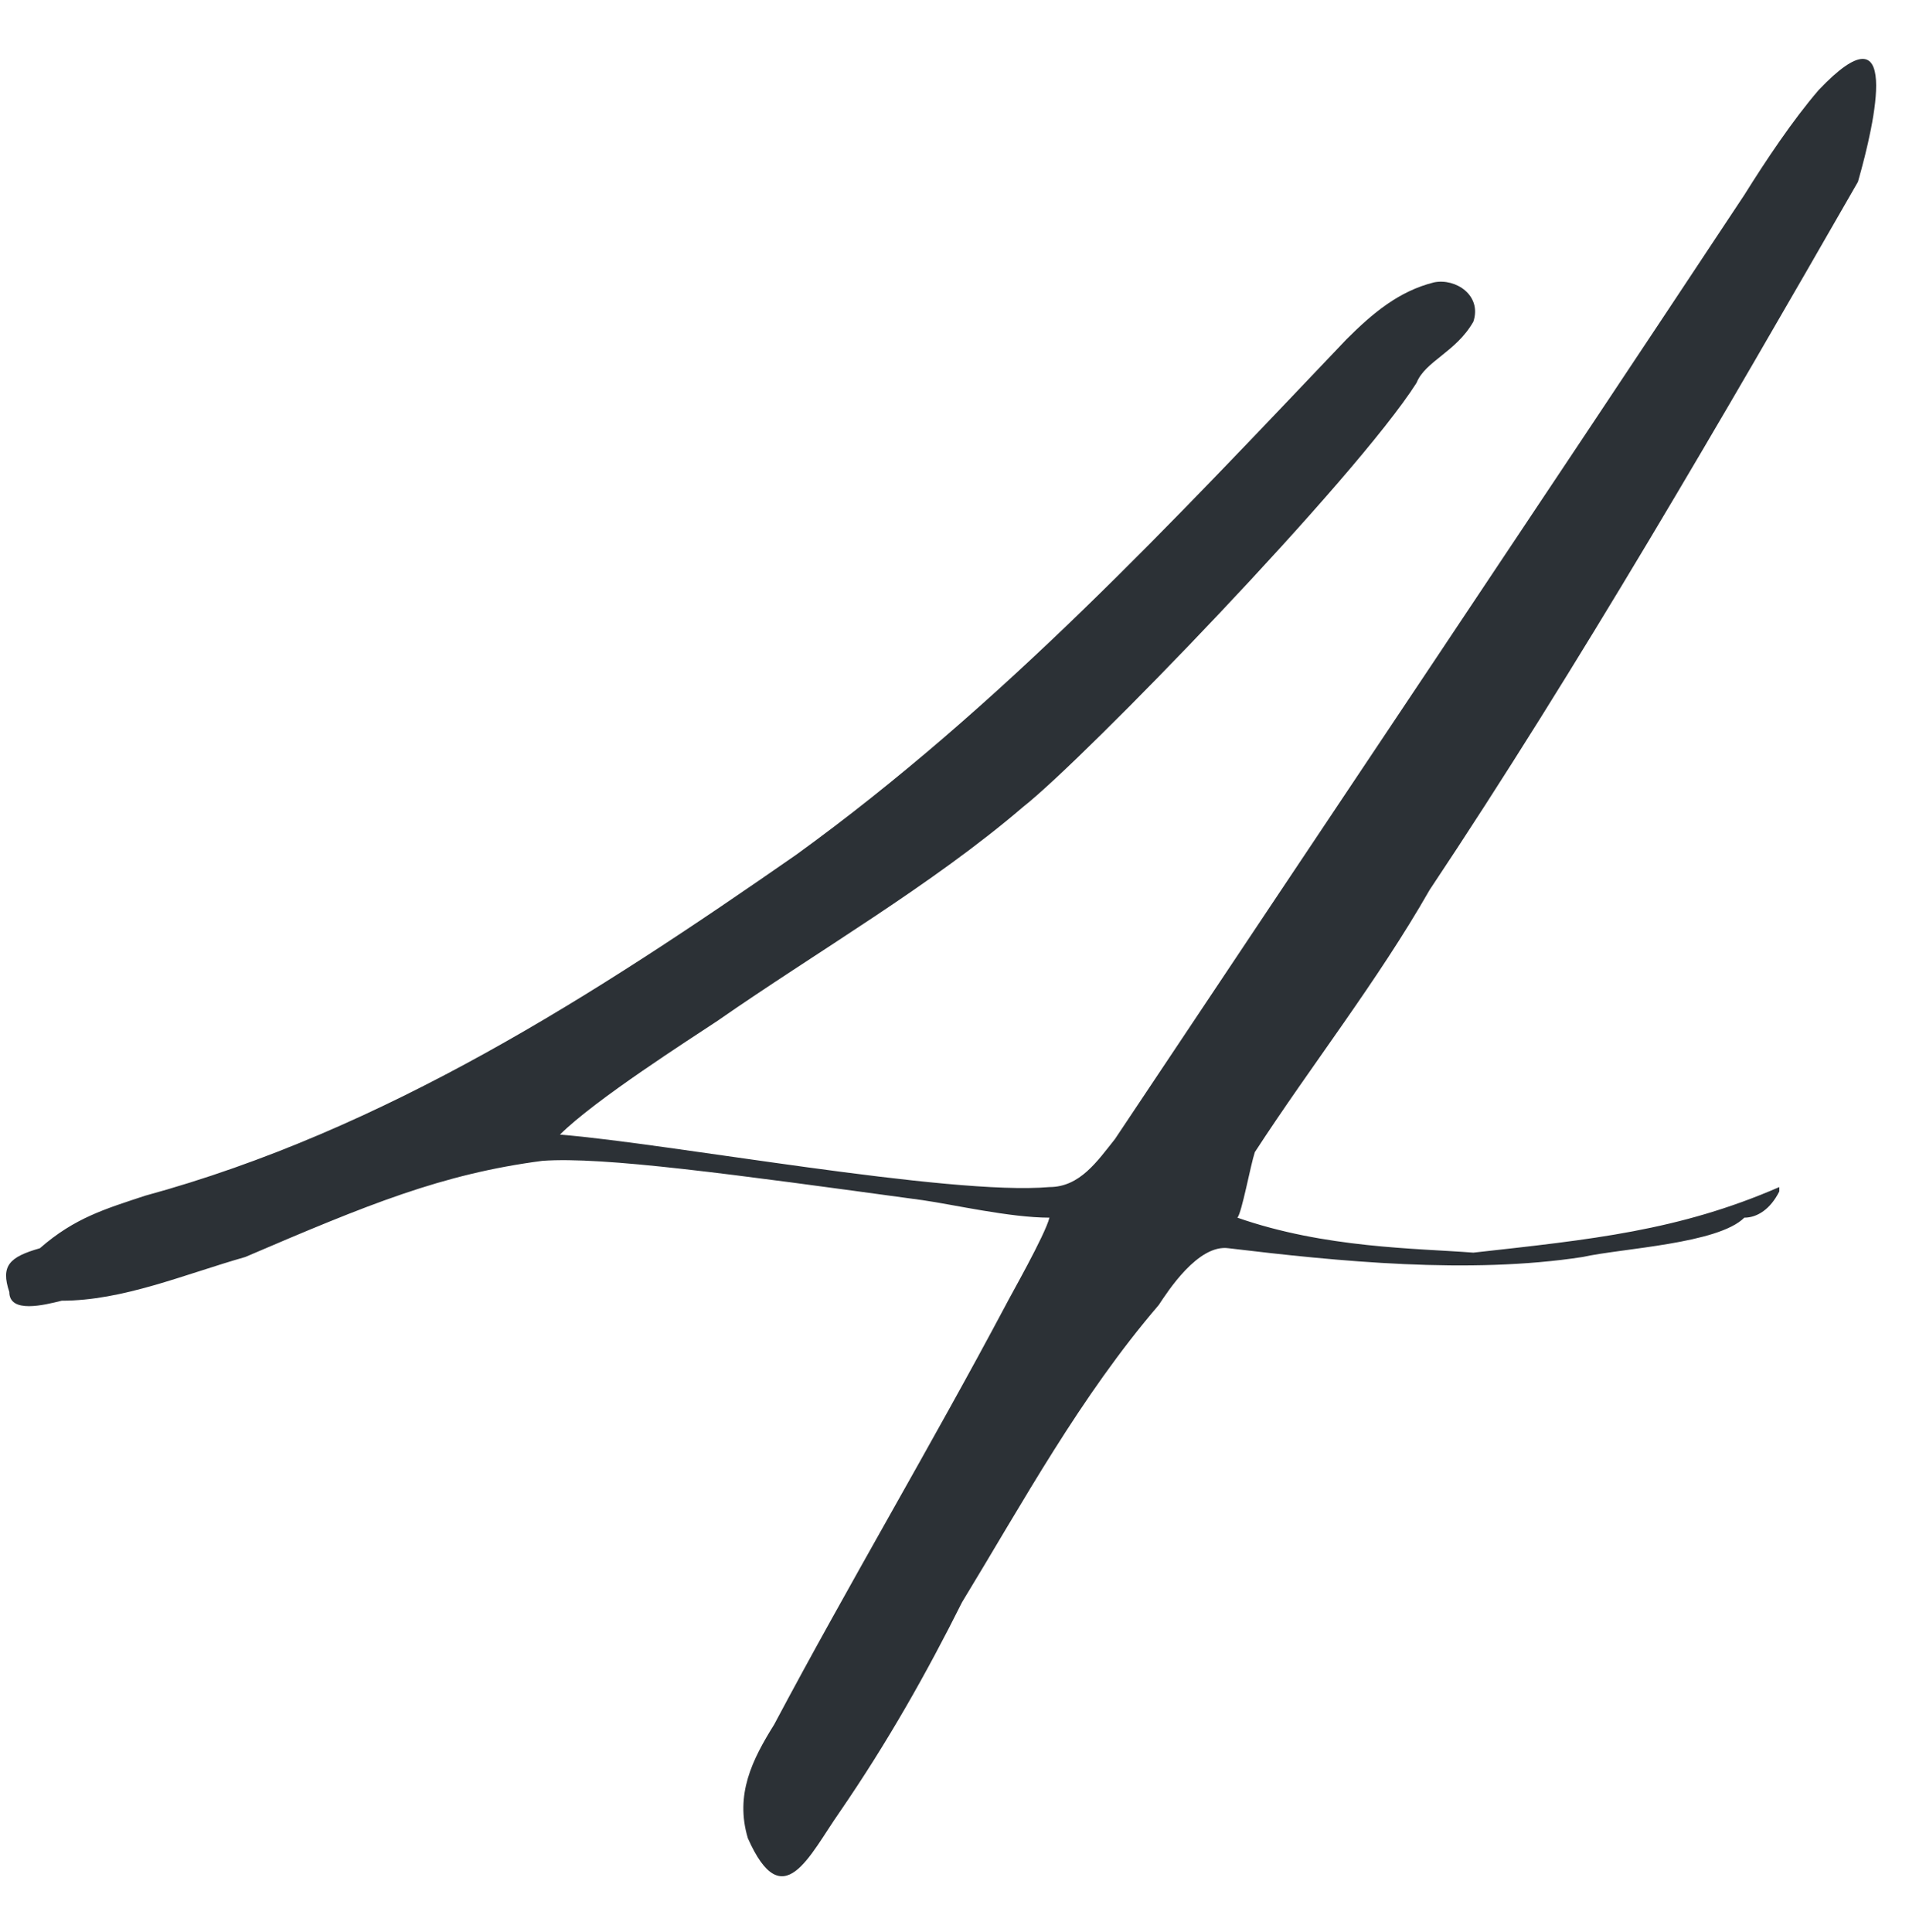 <?xml version="1.0" encoding="UTF-8"?> <svg xmlns="http://www.w3.org/2000/svg" width="84" height="85" viewBox="0 0 84 85" fill="none"> <path d="M54.447 53.577C58.293 54.923 62.331 54.923 64.831 55.116C70.024 54.539 73.87 54.154 78.293 52.231V52.423C77.908 53.193 77.331 53.577 76.754 53.577C75.6 54.731 71.37 54.923 69.639 55.308C64.639 56.077 58.87 55.5 54.062 54.923C52.716 54.731 51.37 56.846 50.985 57.423C47.524 61.462 45.024 66.077 42.331 70.5C40.793 73.577 39.062 76.654 36.947 79.731C35.601 81.654 34.447 84.346 32.908 80.885C32.331 78.962 33.101 77.423 34.062 75.885C37.331 69.731 40.985 63.577 44.255 57.423C44.447 57.039 45.985 54.346 46.178 53.577C44.447 53.577 41.947 53 40.601 52.808C32.139 51.654 26.562 50.885 23.87 51.077C19.447 51.654 16.178 53 10.793 55.308C8.101 56.077 5.409 57.231 2.716 57.231C1.947 57.423 0.409 57.808 0.409 56.846C0.024 55.693 0.409 55.308 1.755 54.923C3.293 53.577 4.639 53.193 6.37 52.616C16.947 49.731 26.178 43.77 35.024 37.616C44.062 31.077 51.562 23 59.254 14.924C60.408 13.77 61.562 12.808 63.101 12.424C64.062 12.231 65.216 13 64.831 14.154C64.062 15.5 62.716 15.885 62.331 16.846C59.639 21.077 47.716 33.385 45.024 35.5C40.985 38.962 35.985 41.846 31.562 44.923C30.408 45.693 26.178 48.385 24.639 49.923C29.447 50.308 41.755 52.616 46.178 52.231C47.524 52.231 48.293 51.077 49.062 50.116C58.293 36.27 67.716 22.231 76.754 8.577C77.716 7.039 78.87 5.308 80.024 3.962C83.677 0.116 82.524 5.308 81.754 8C75.793 18.385 69.447 29.346 62.908 39.154C60.601 43.193 57.716 46.846 55.216 50.693C55.024 51.269 54.639 53.385 54.447 53.577Z" fill="#2C3136"></path> </svg> 